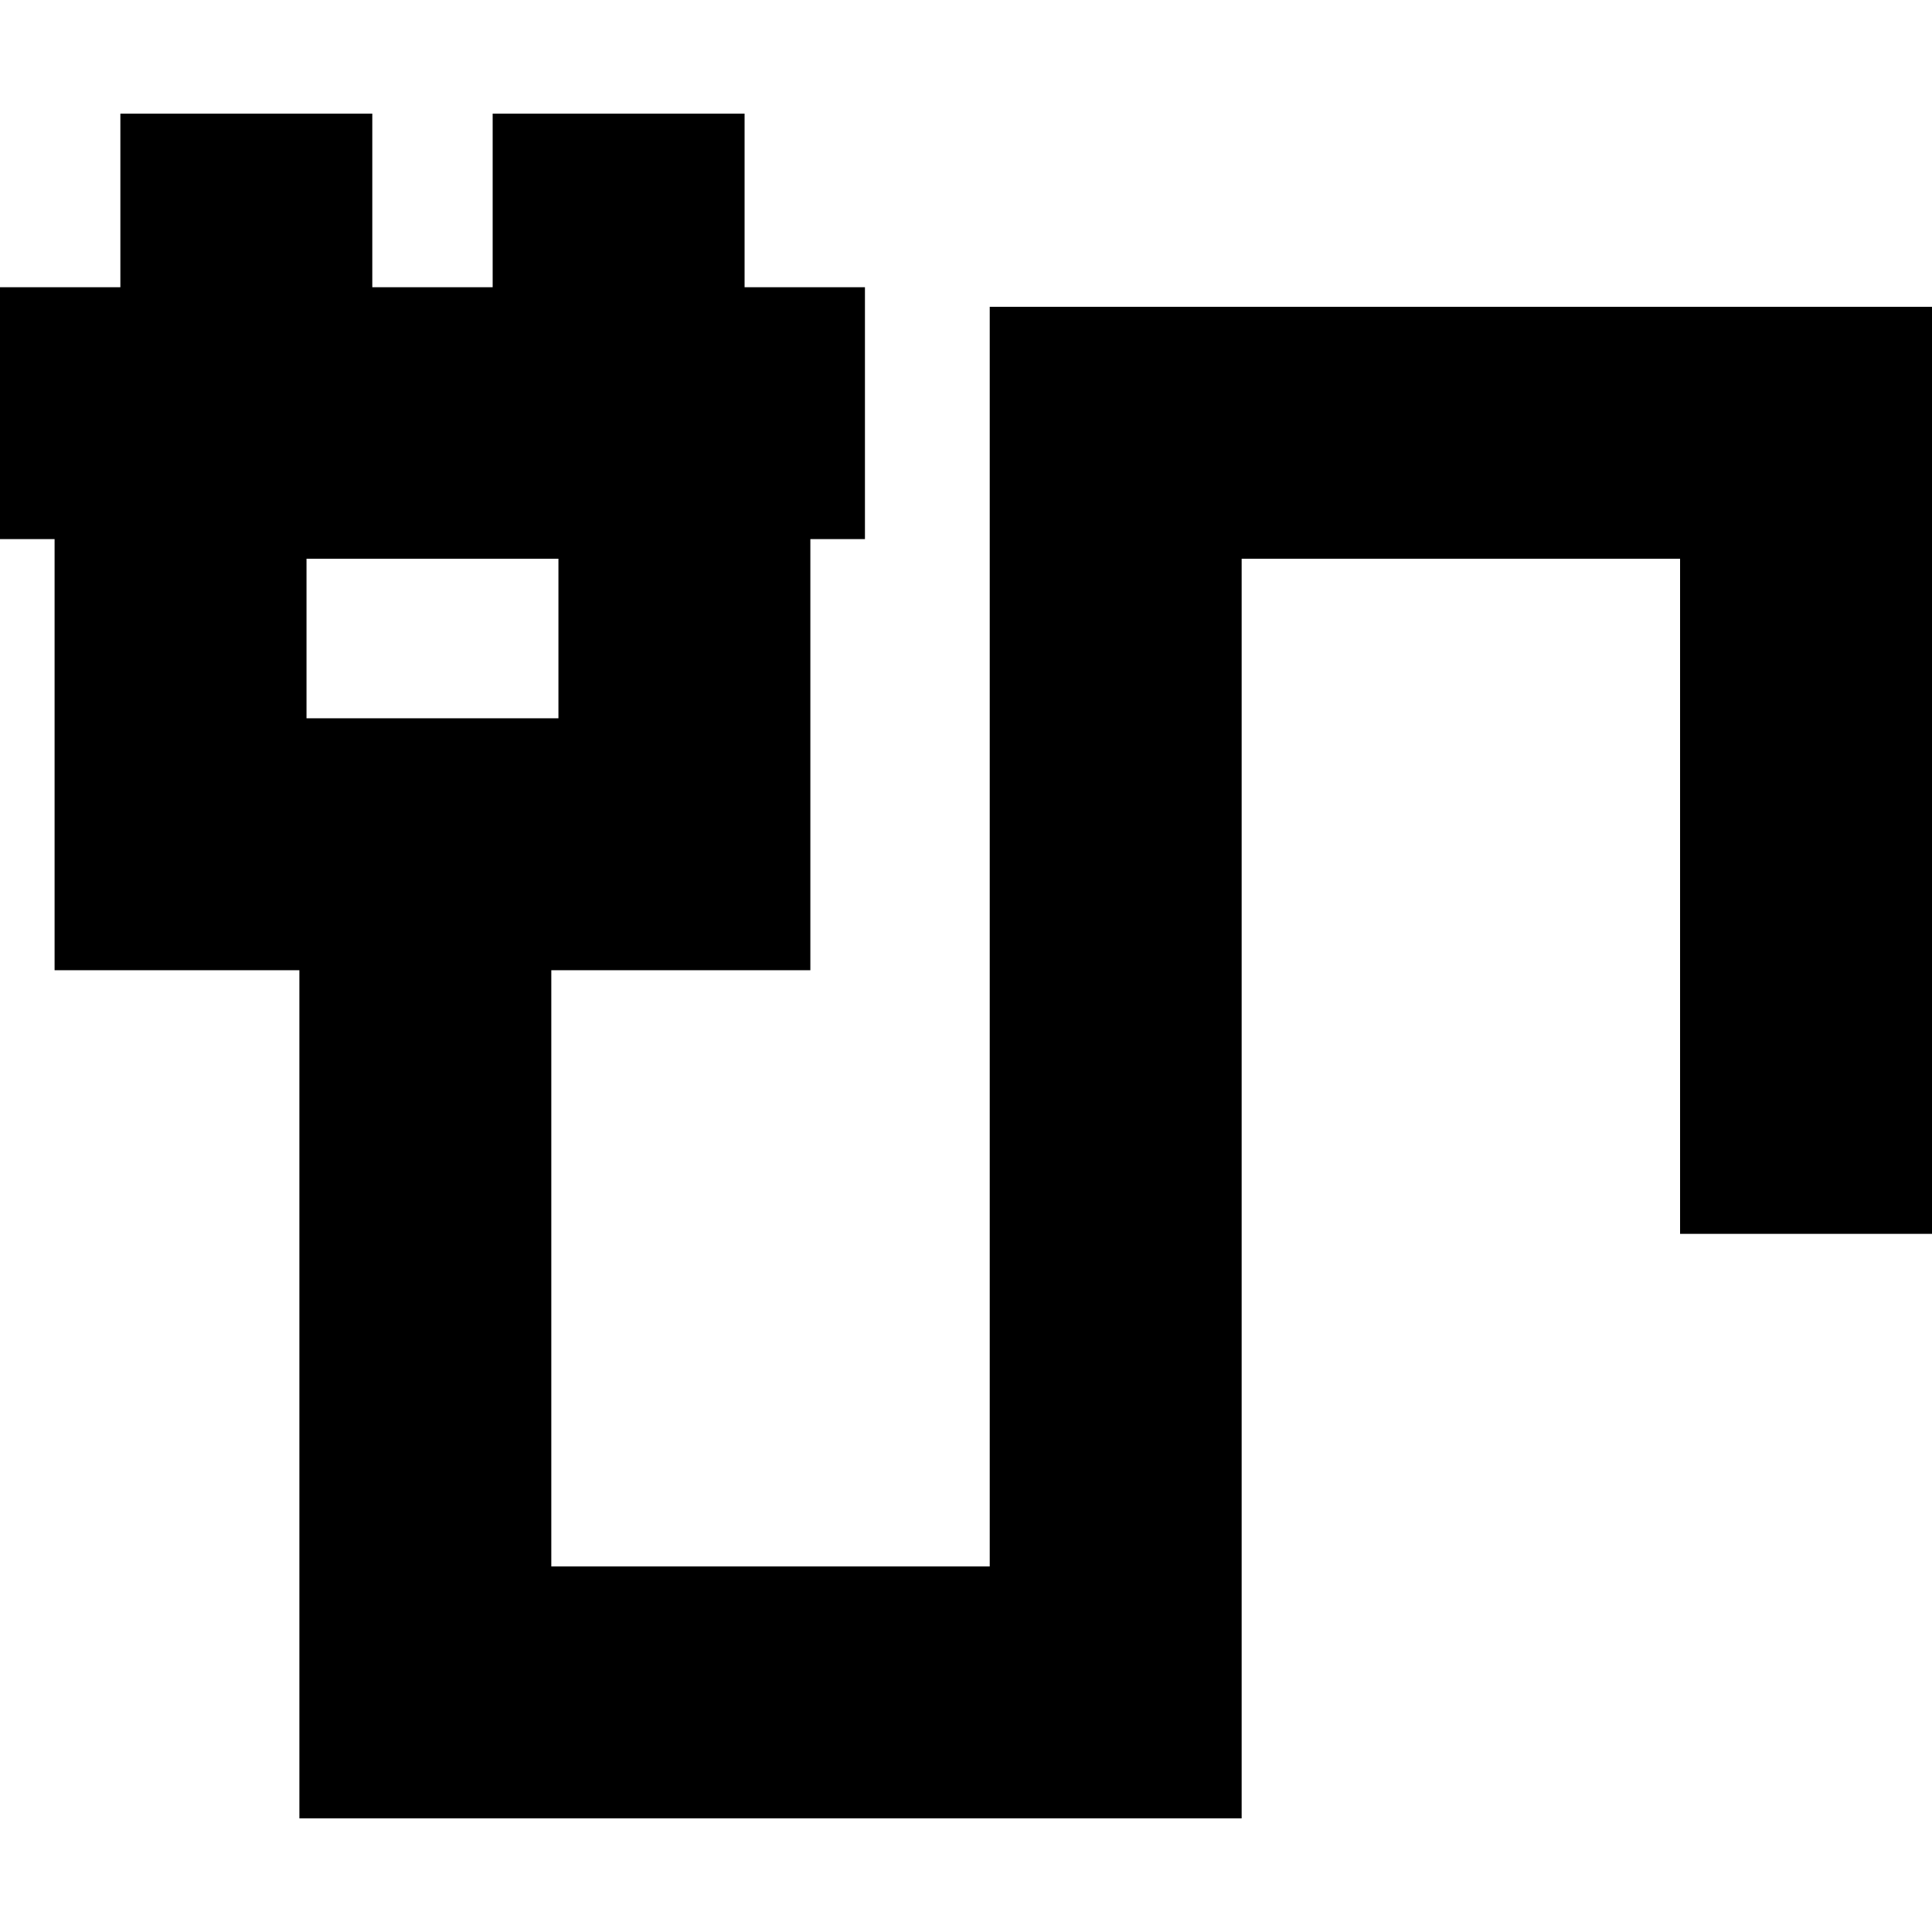 <?xml version='1.0' encoding='iso-8859-1'?>
<!-- Uploaded to: SVG Repo, www.svgrepo.com, Generator: SVG Repo Mixer Tools -->
<svg fill="#000000" height="800px" width="800px" version="1.1" xmlns="http://www.w3.org/2000/svg" viewBox="0 0 230.068 230.068" xmlns:xlink="http://www.w3.org/1999/xlink" enable-background="new 0 0 230.068 230.068">
  <path d="M117.86,36.534v15v135H65.651v-71H96.5V64.201h6.5v-30H88.667V13.534h-30v20.667H44.334V13.534h-30v20.667H0v30h6.5v51.333  h29.151v101H147.86v-15v-135h52.208v80.396h30V36.534H117.86z M66.5,85.534h-30v-19h30V85.534z"/>
</svg>